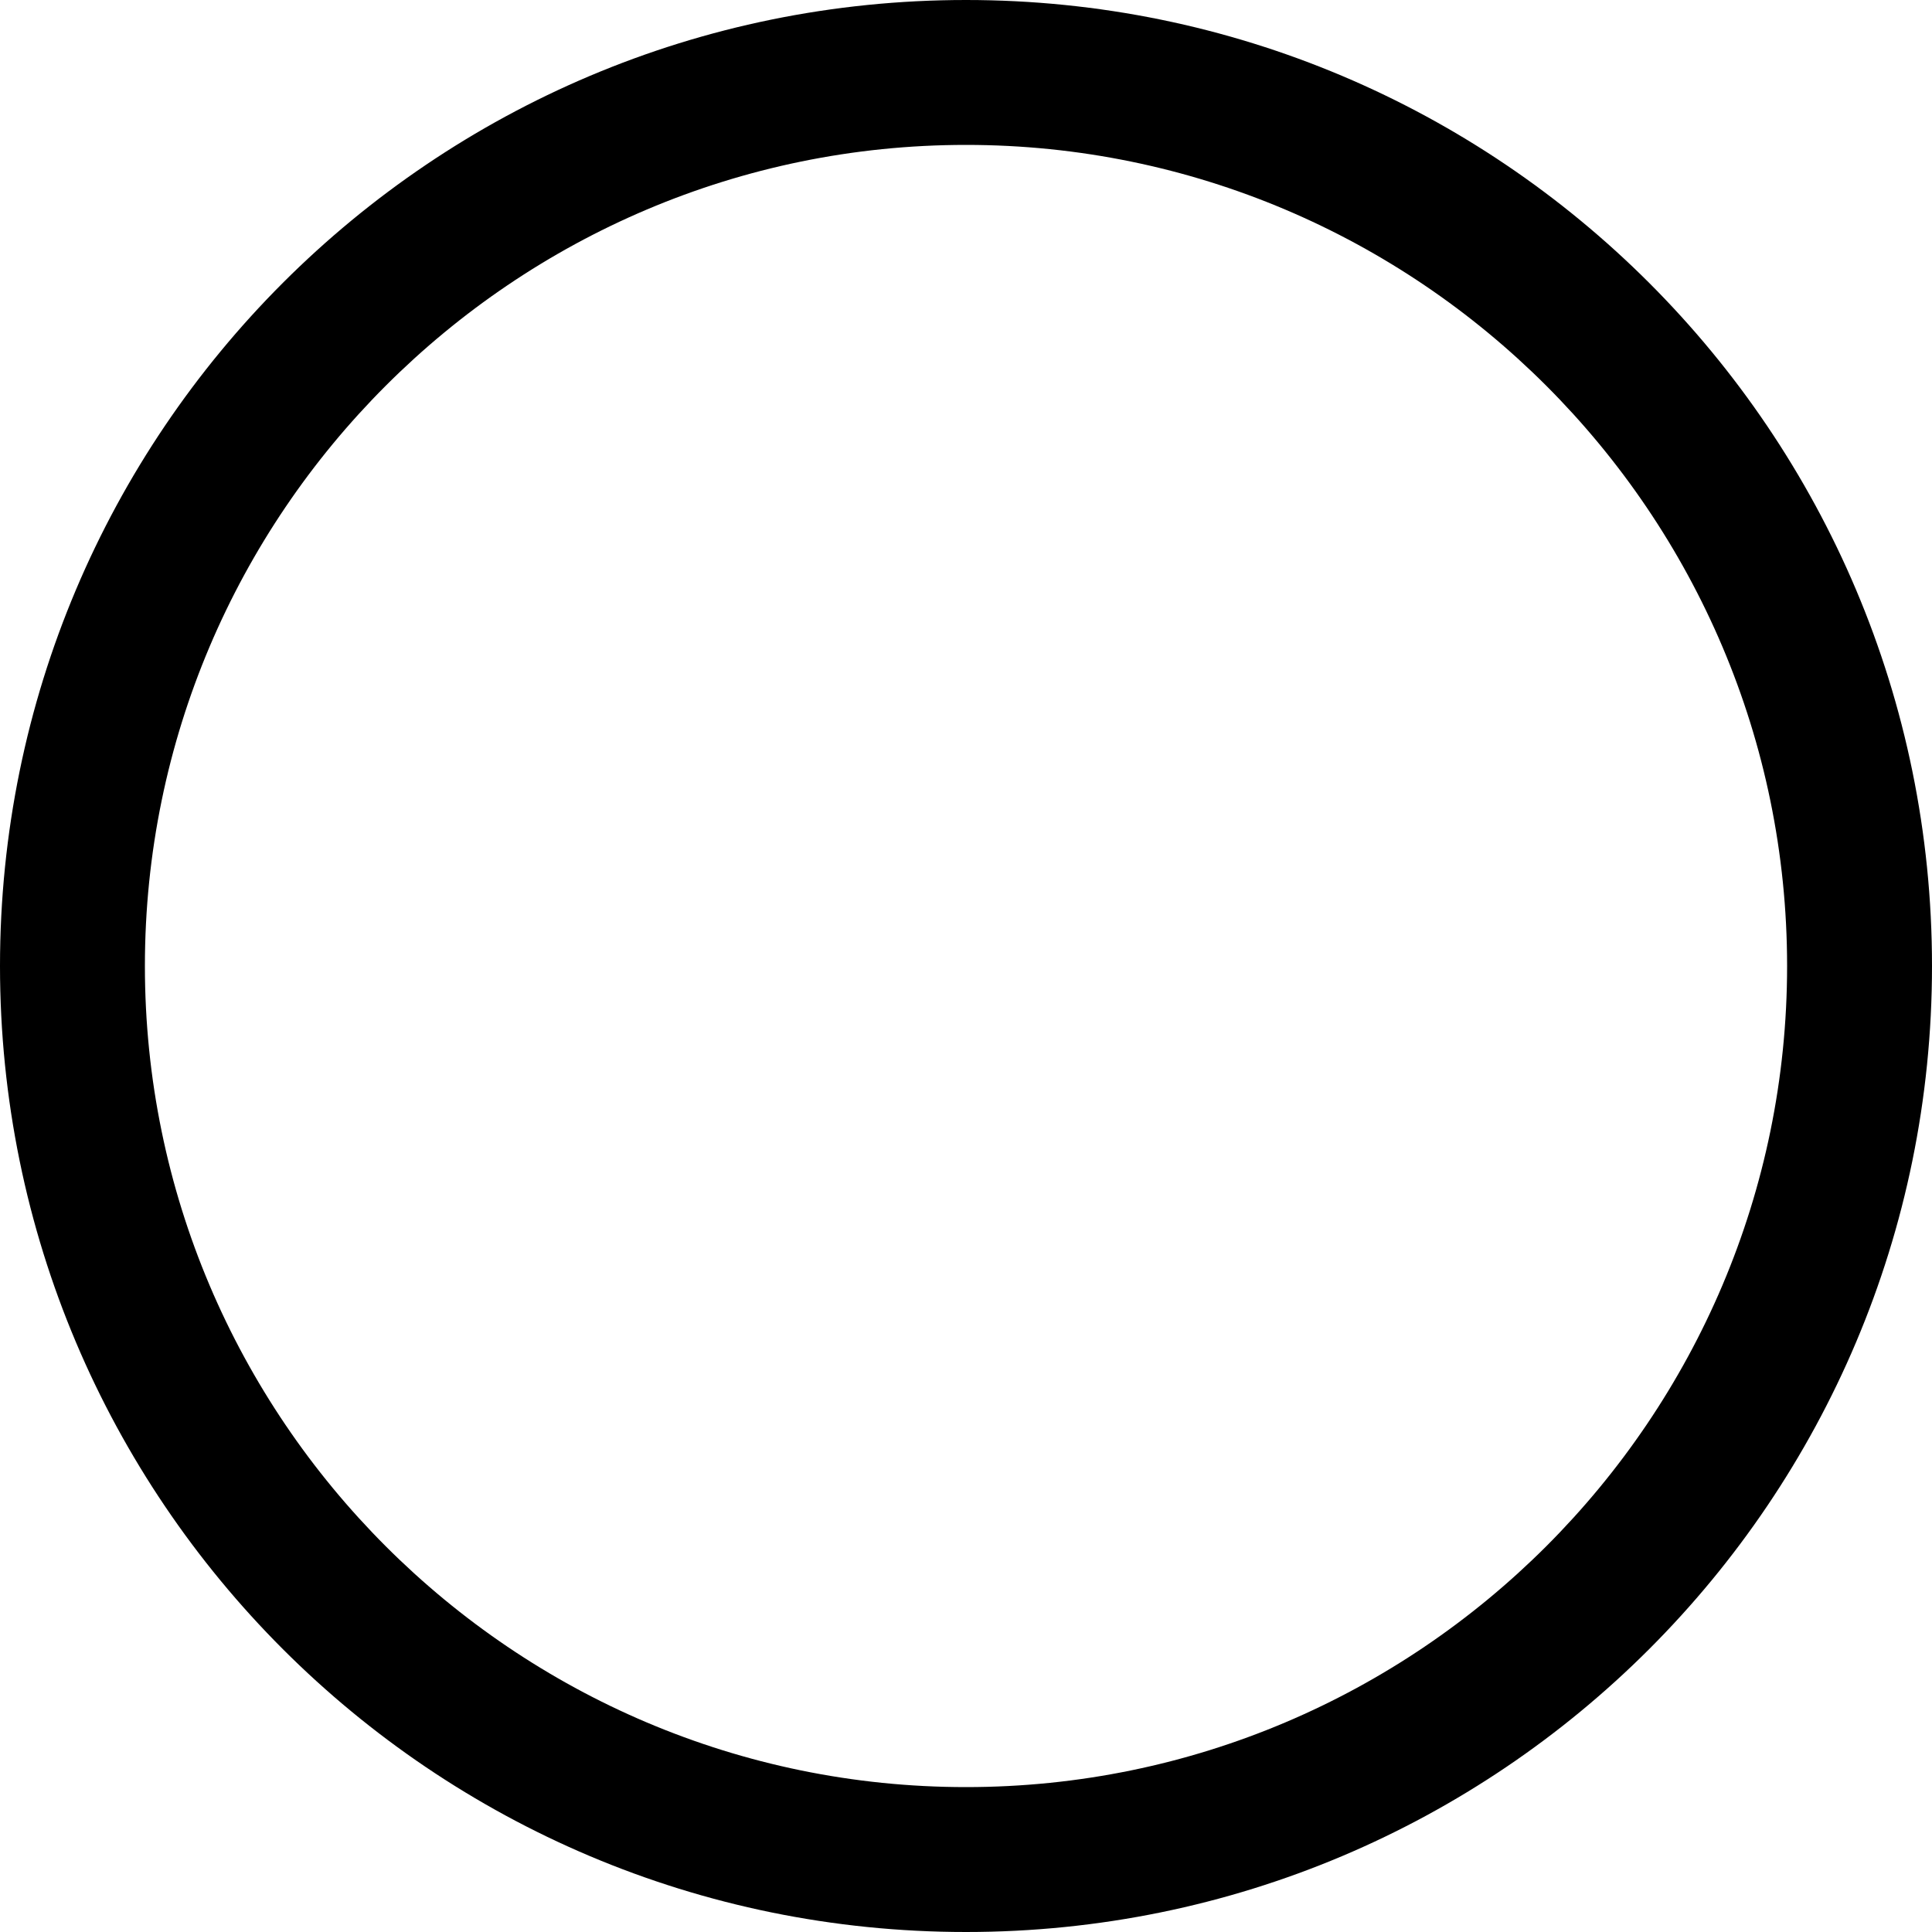 <?xml version="1.0" encoding="UTF-8"?>
<svg id="_レイヤー_2" data-name="レイヤー 2" xmlns="http://www.w3.org/2000/svg" viewBox="0 0 40 40">
  <g id="layout">
    <path d="M20,3c9.37,0,17,7.63,17,17s-7.63,17-17,17S3,29.37,3,20,10.63,3,20,3m0-3C8.95,0,0,8.95,0,20s8.95,20,20,20,20-8.95,20-20S31.05,0,20,0h0Z"/>
  </g>
</svg>